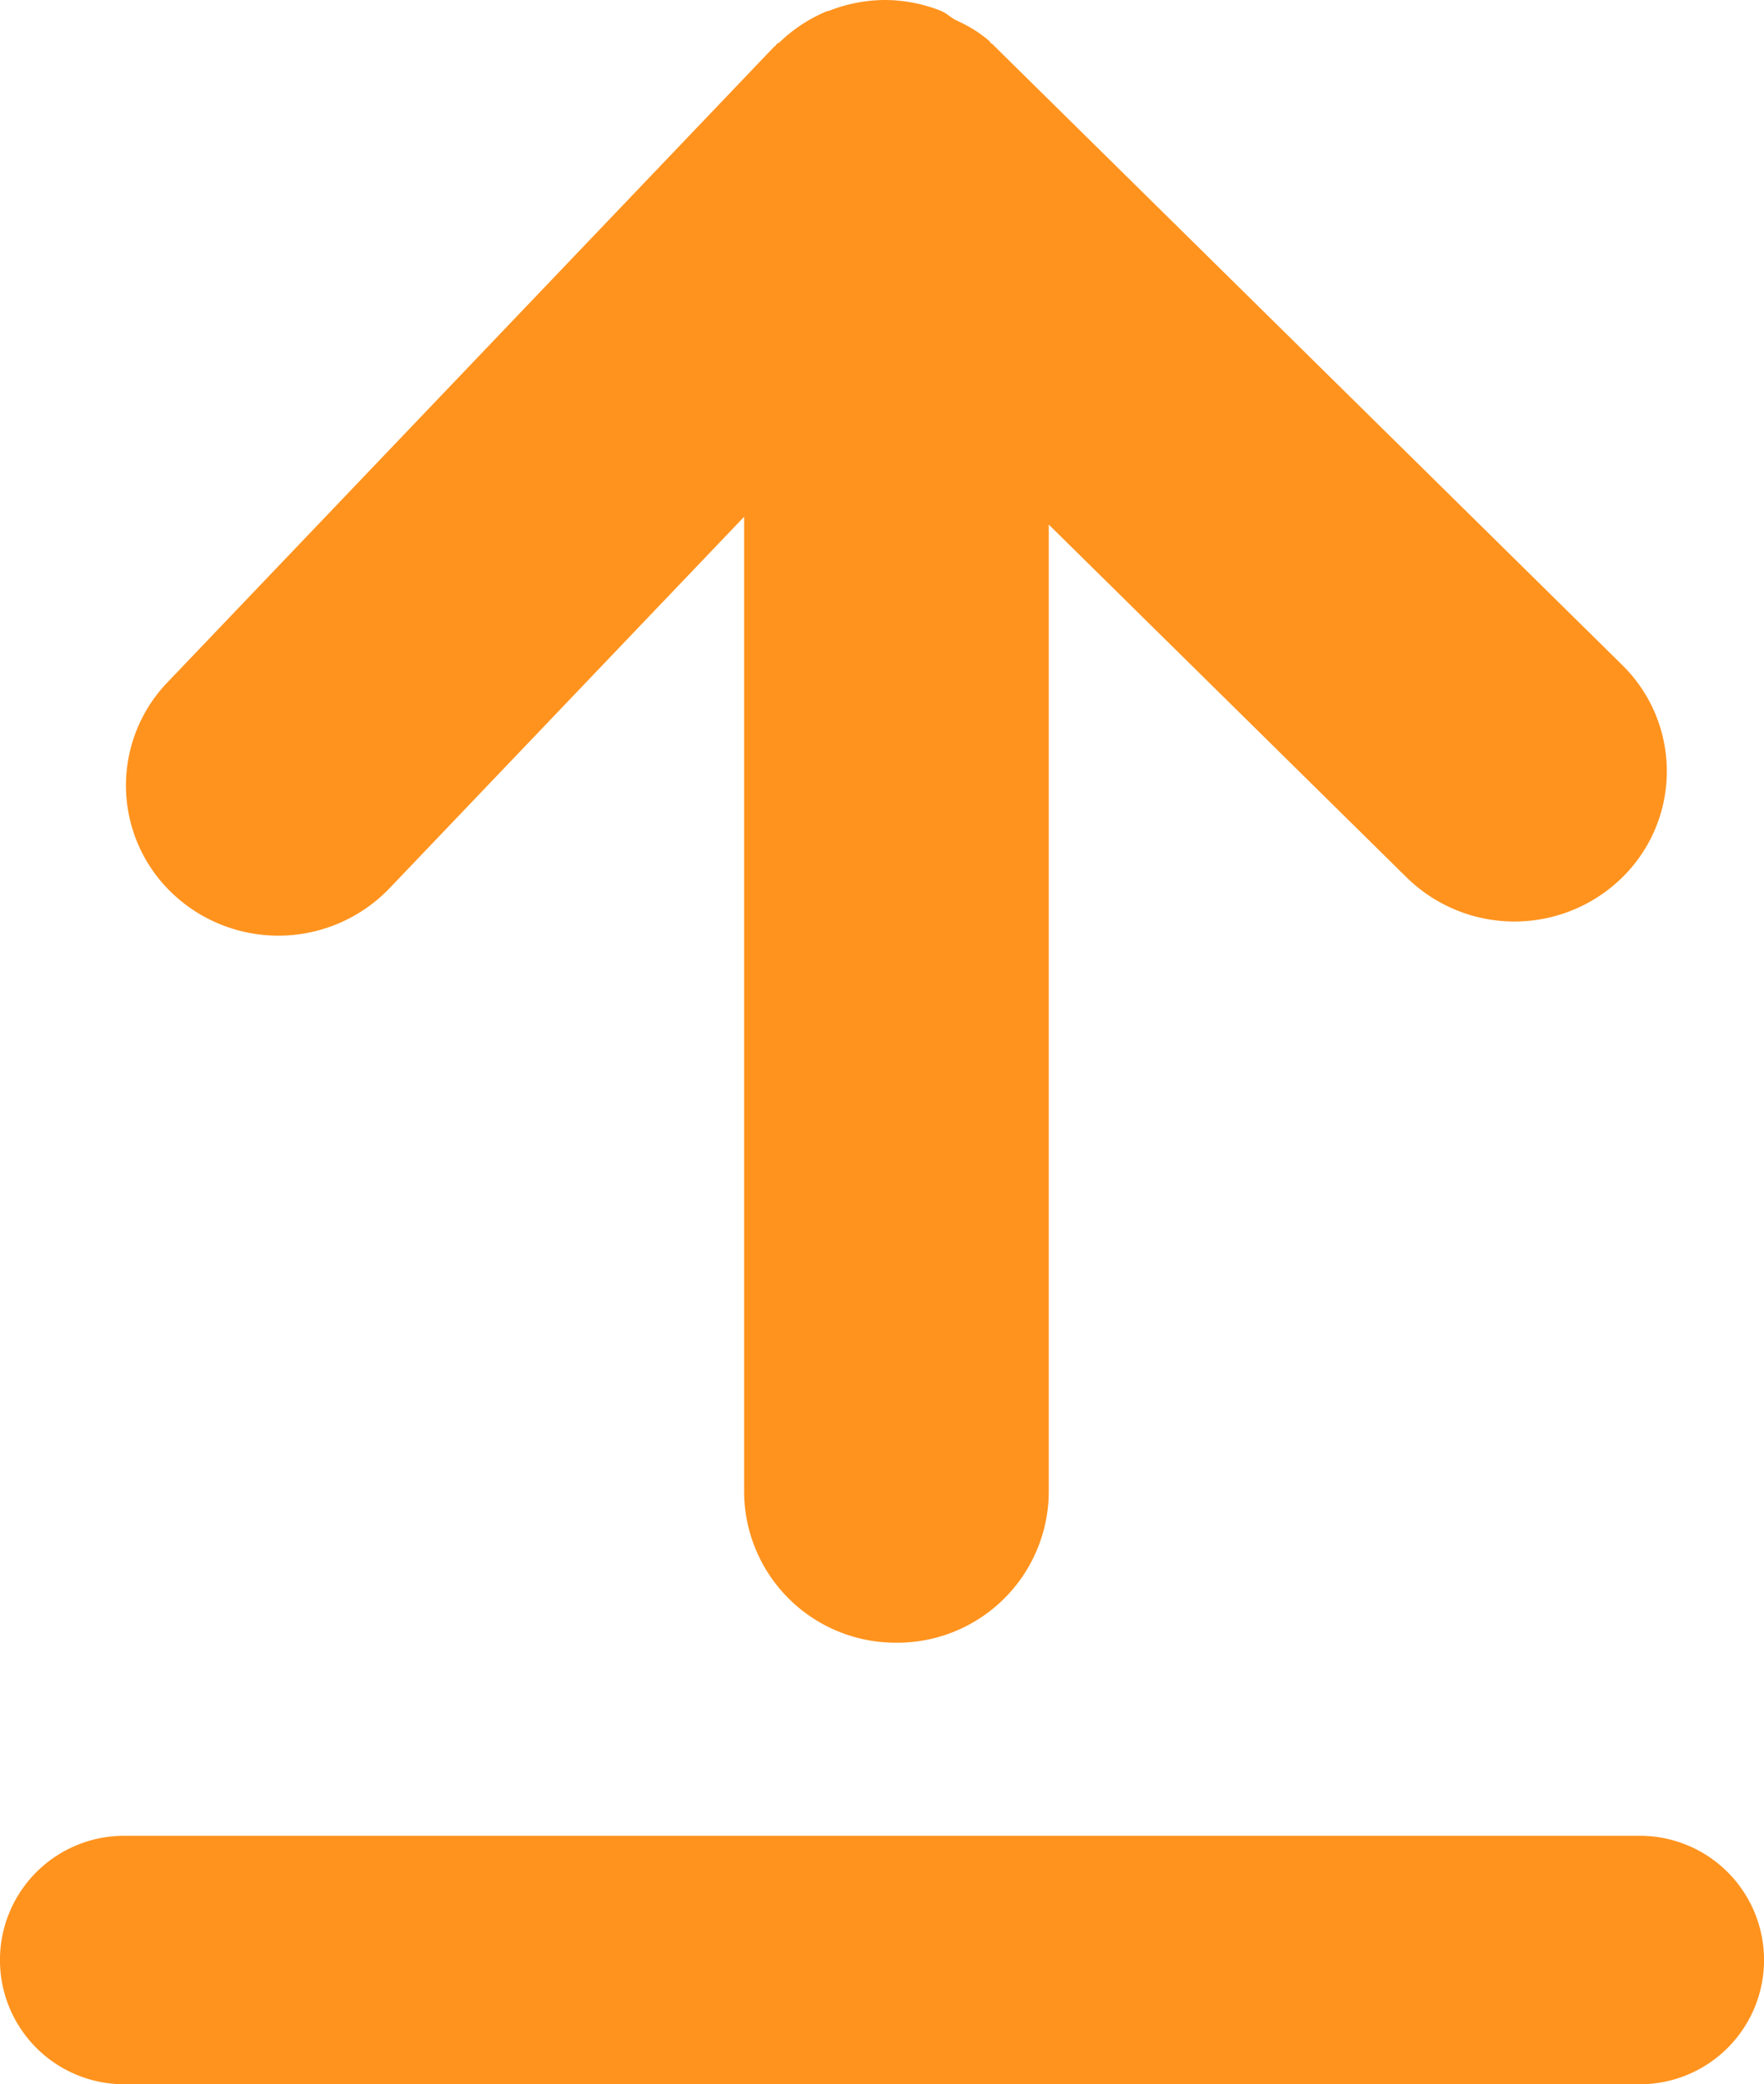<svg xmlns="http://www.w3.org/2000/svg" width="80.23" height="94.78" viewBox="0 0 80.23 94.78">
  <path id="mise_à_jours" data-name="mise à jours" d="M74.582,94.78H5.648a5.649,5.649,0,0,1,0-11.3H74.582a5.649,5.649,0,0,1,0,11.3ZM40.774,74.7a6.889,6.889,0,0,1-6.93-6.831V23.5L17.709,40.4a7.007,7.007,0,0,1-9.8.292,6.766,6.766,0,0,1-.3-9.655L35.186,2.149a.382.382,0,0,1,.052-.044.441.441,0,0,0,.05-.042L35.33,2a.391.391,0,0,1,.066-.041.368.368,0,0,0,.069-.044A6.915,6.915,0,0,1,37.589.519.43.43,0,0,1,37.667.5c.018,0,.035-.008.052-.013A7,7,0,0,1,40.224,0h.009a6.96,6.96,0,0,1,2.56.492,1.767,1.767,0,0,1,.375.226,2.528,2.528,0,0,0,.258.17L43.6.976a5.89,5.89,0,0,1,1.39.883.2.2,0,0,1,.033.046.212.212,0,0,0,.032.045.148.148,0,0,0,.039.025A.148.148,0,0,1,45.13,2L73.78,30.24a6.765,6.765,0,0,1,0,9.664,7,7,0,0,1-9.8,0L47.7,23.855V67.867A6.888,6.888,0,0,1,40.774,74.7Z" transform="translate(0 0)" fill="#ff931e"/>
</svg>